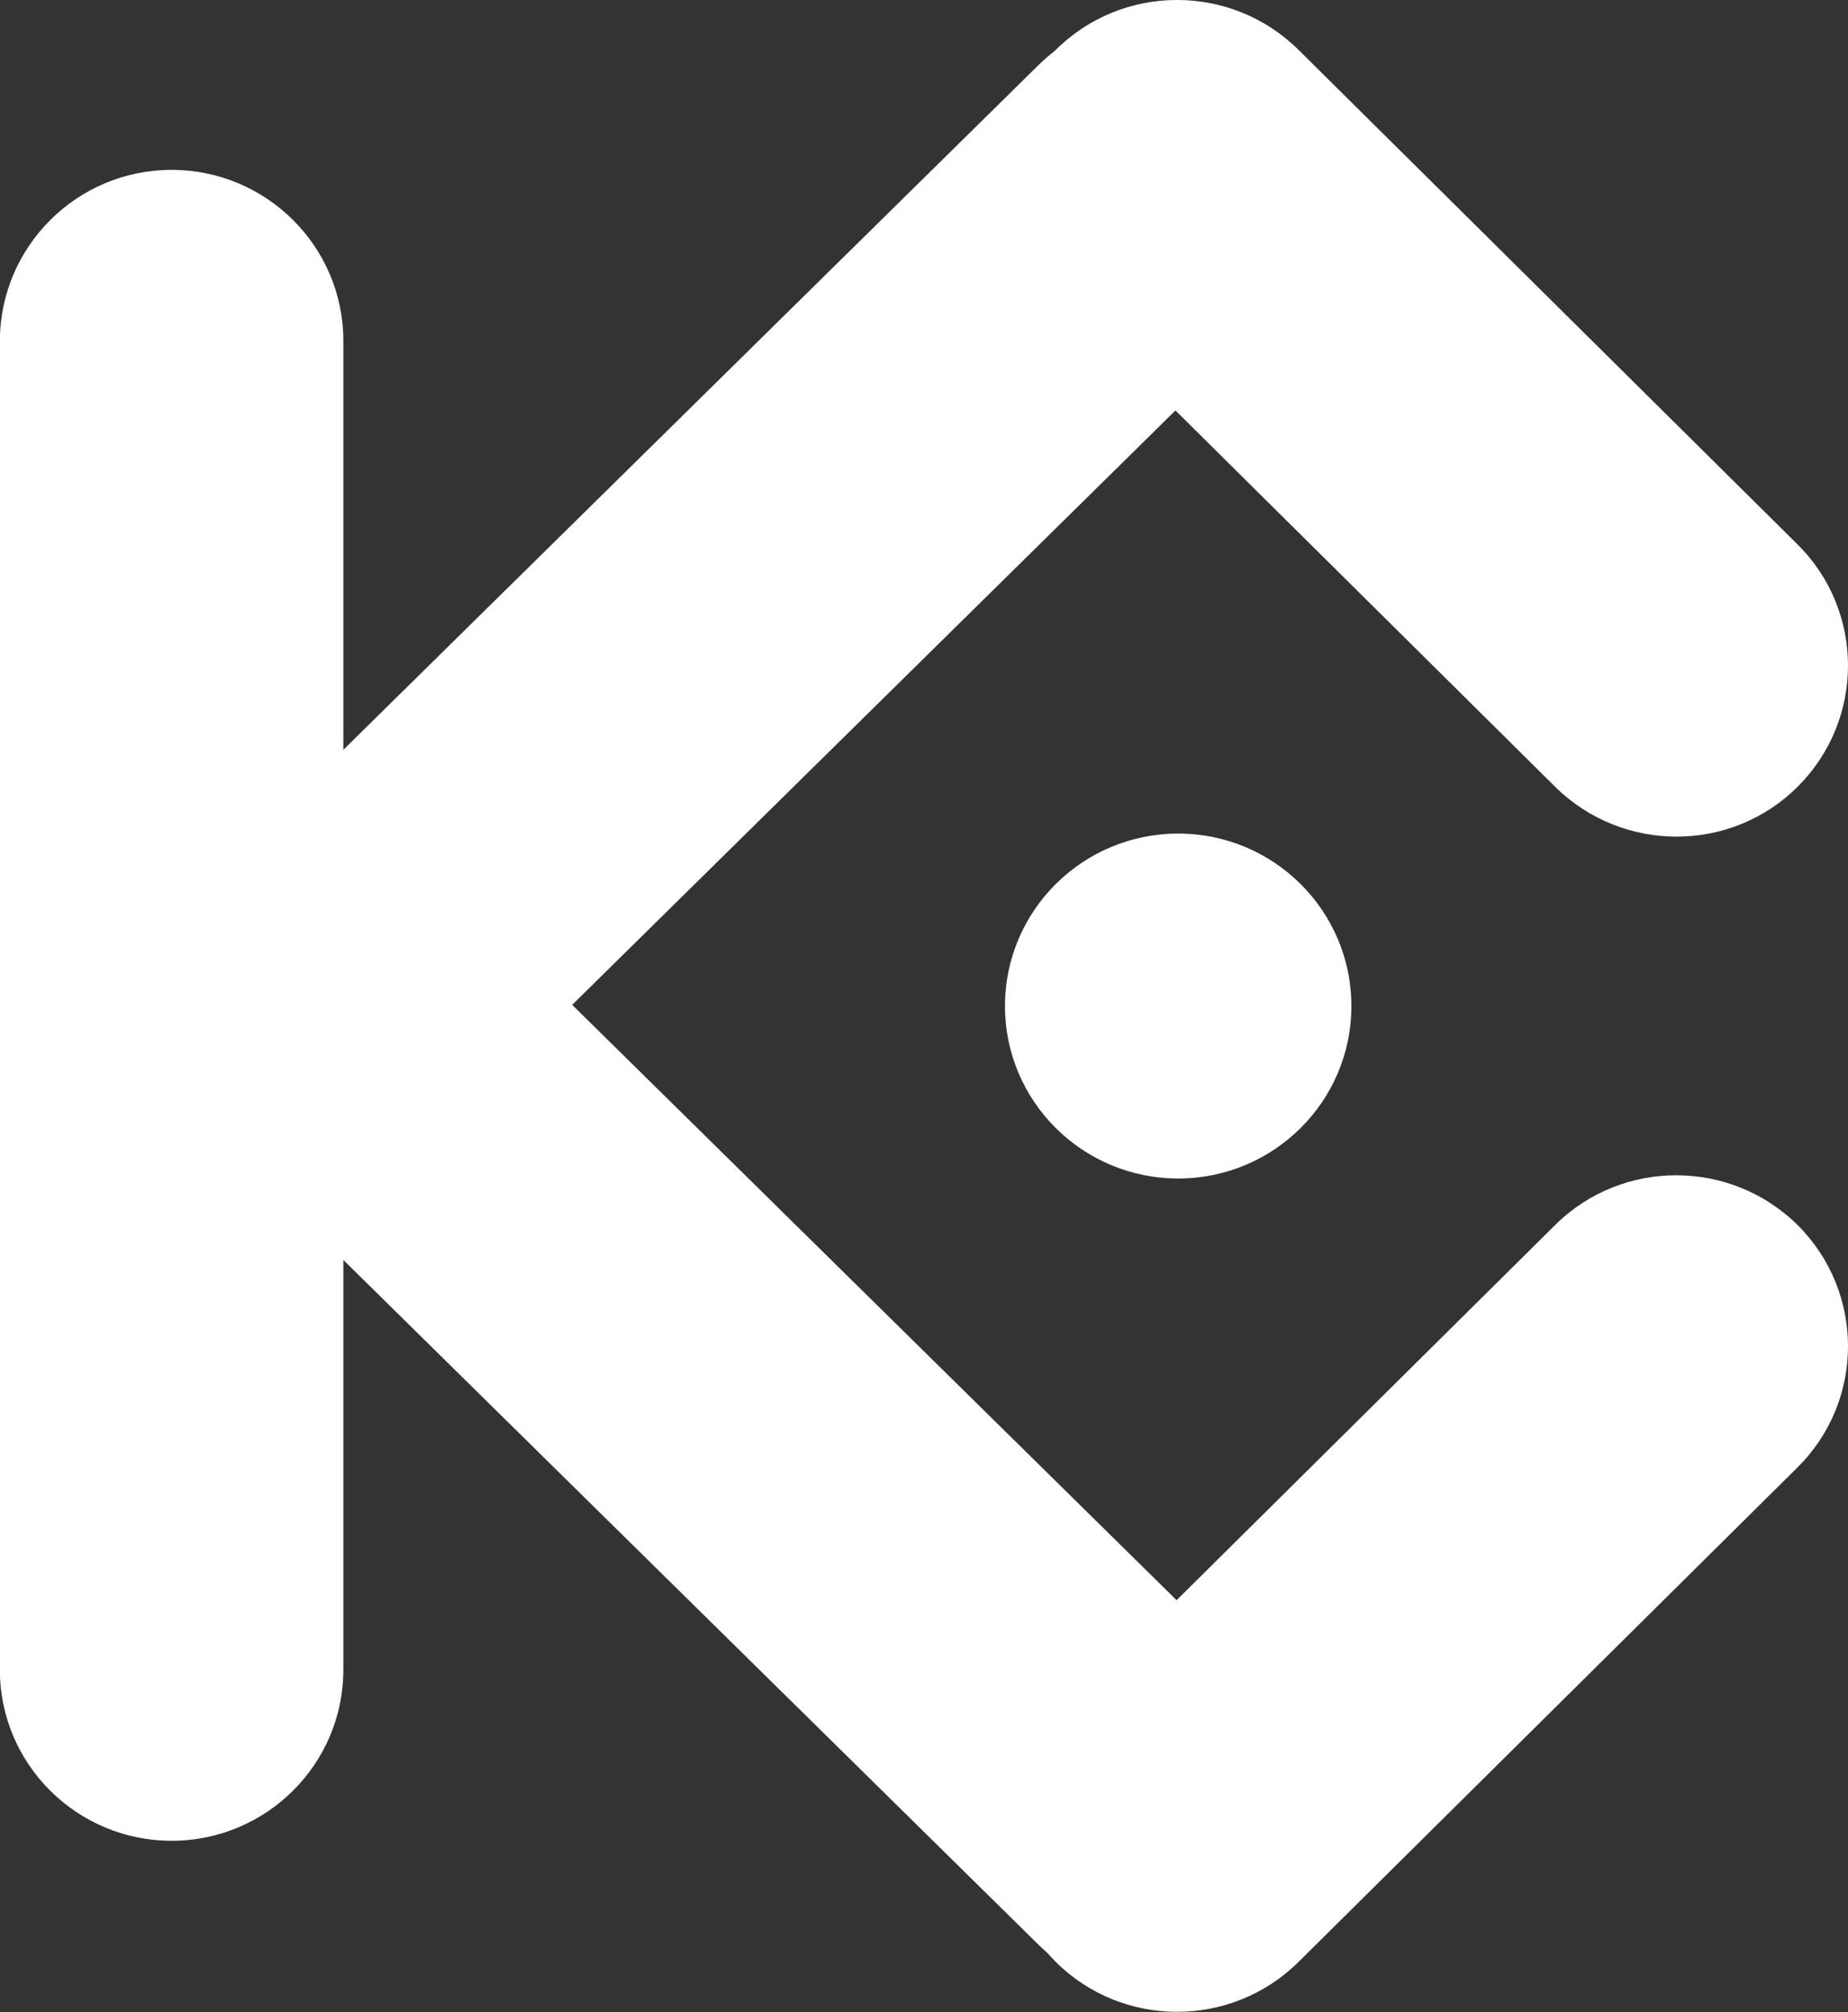 <svg width="452" height="492" viewBox="0 0 452 492" fill="none" xmlns="http://www.w3.org/2000/svg">
<rect x="0" y="0" width="452" height="492" fill="#333333" stroke="none"/>
<path d="M41.974 41.535C65.153 41.535 83.981 60.276 83.981 83.349V408.277C83.981 431.35 65.153 450.091 41.974 450.091C18.795 450.091 -0.033 431.35 -0.033 408.277V83.349C0.038 60.276 18.795 41.535 41.974 41.535Z" fill="white"/>
<path d="M313.203 16.261C329.535 32.66 329.393 59.14 312.918 75.326L80.843 303.919C64.368 320.176 37.766 320.034 21.505 303.635C5.173 287.236 5.316 260.756 21.791 244.57L253.865 16.048C270.34 -0.28 296.942 -0.138 313.203 16.261Z" fill="white"/>
<path d="M313.203 475.08C329.535 458.681 329.393 432.201 312.918 416.015L80.843 187.493C64.368 171.236 37.766 171.378 21.505 187.777C5.173 204.176 5.316 230.656 21.791 246.842L253.865 475.364C270.34 491.692 296.942 491.55 313.203 475.08Z" fill="white"/>
<path d="M439.796 299.66C456.128 316.059 456.056 342.539 439.653 358.796L317.553 479.765C301.079 496.023 274.476 495.952 258.144 479.623C241.812 463.224 241.883 436.745 258.287 420.487L380.386 299.518C396.79 283.261 423.392 283.332 439.796 299.66Z" fill="white"/>
<path d="M439.796 192.249C456.128 175.85 456.056 149.37 439.653 133.113L317.553 12.144C301.079 -4.113 274.476 -4.042 258.144 12.286C241.812 28.685 241.883 55.165 258.287 71.422L380.386 192.391C396.861 208.648 423.463 208.648 439.796 192.249Z" fill="white"/>
<path d="M288.171 288.158C311.568 288.158 330.535 269.279 330.535 245.989C330.535 222.7 311.568 203.82 288.171 203.82C264.774 203.82 245.807 222.7 245.807 245.989C245.807 269.279 264.774 288.158 288.171 288.158Z" fill="white"/>
</svg>
